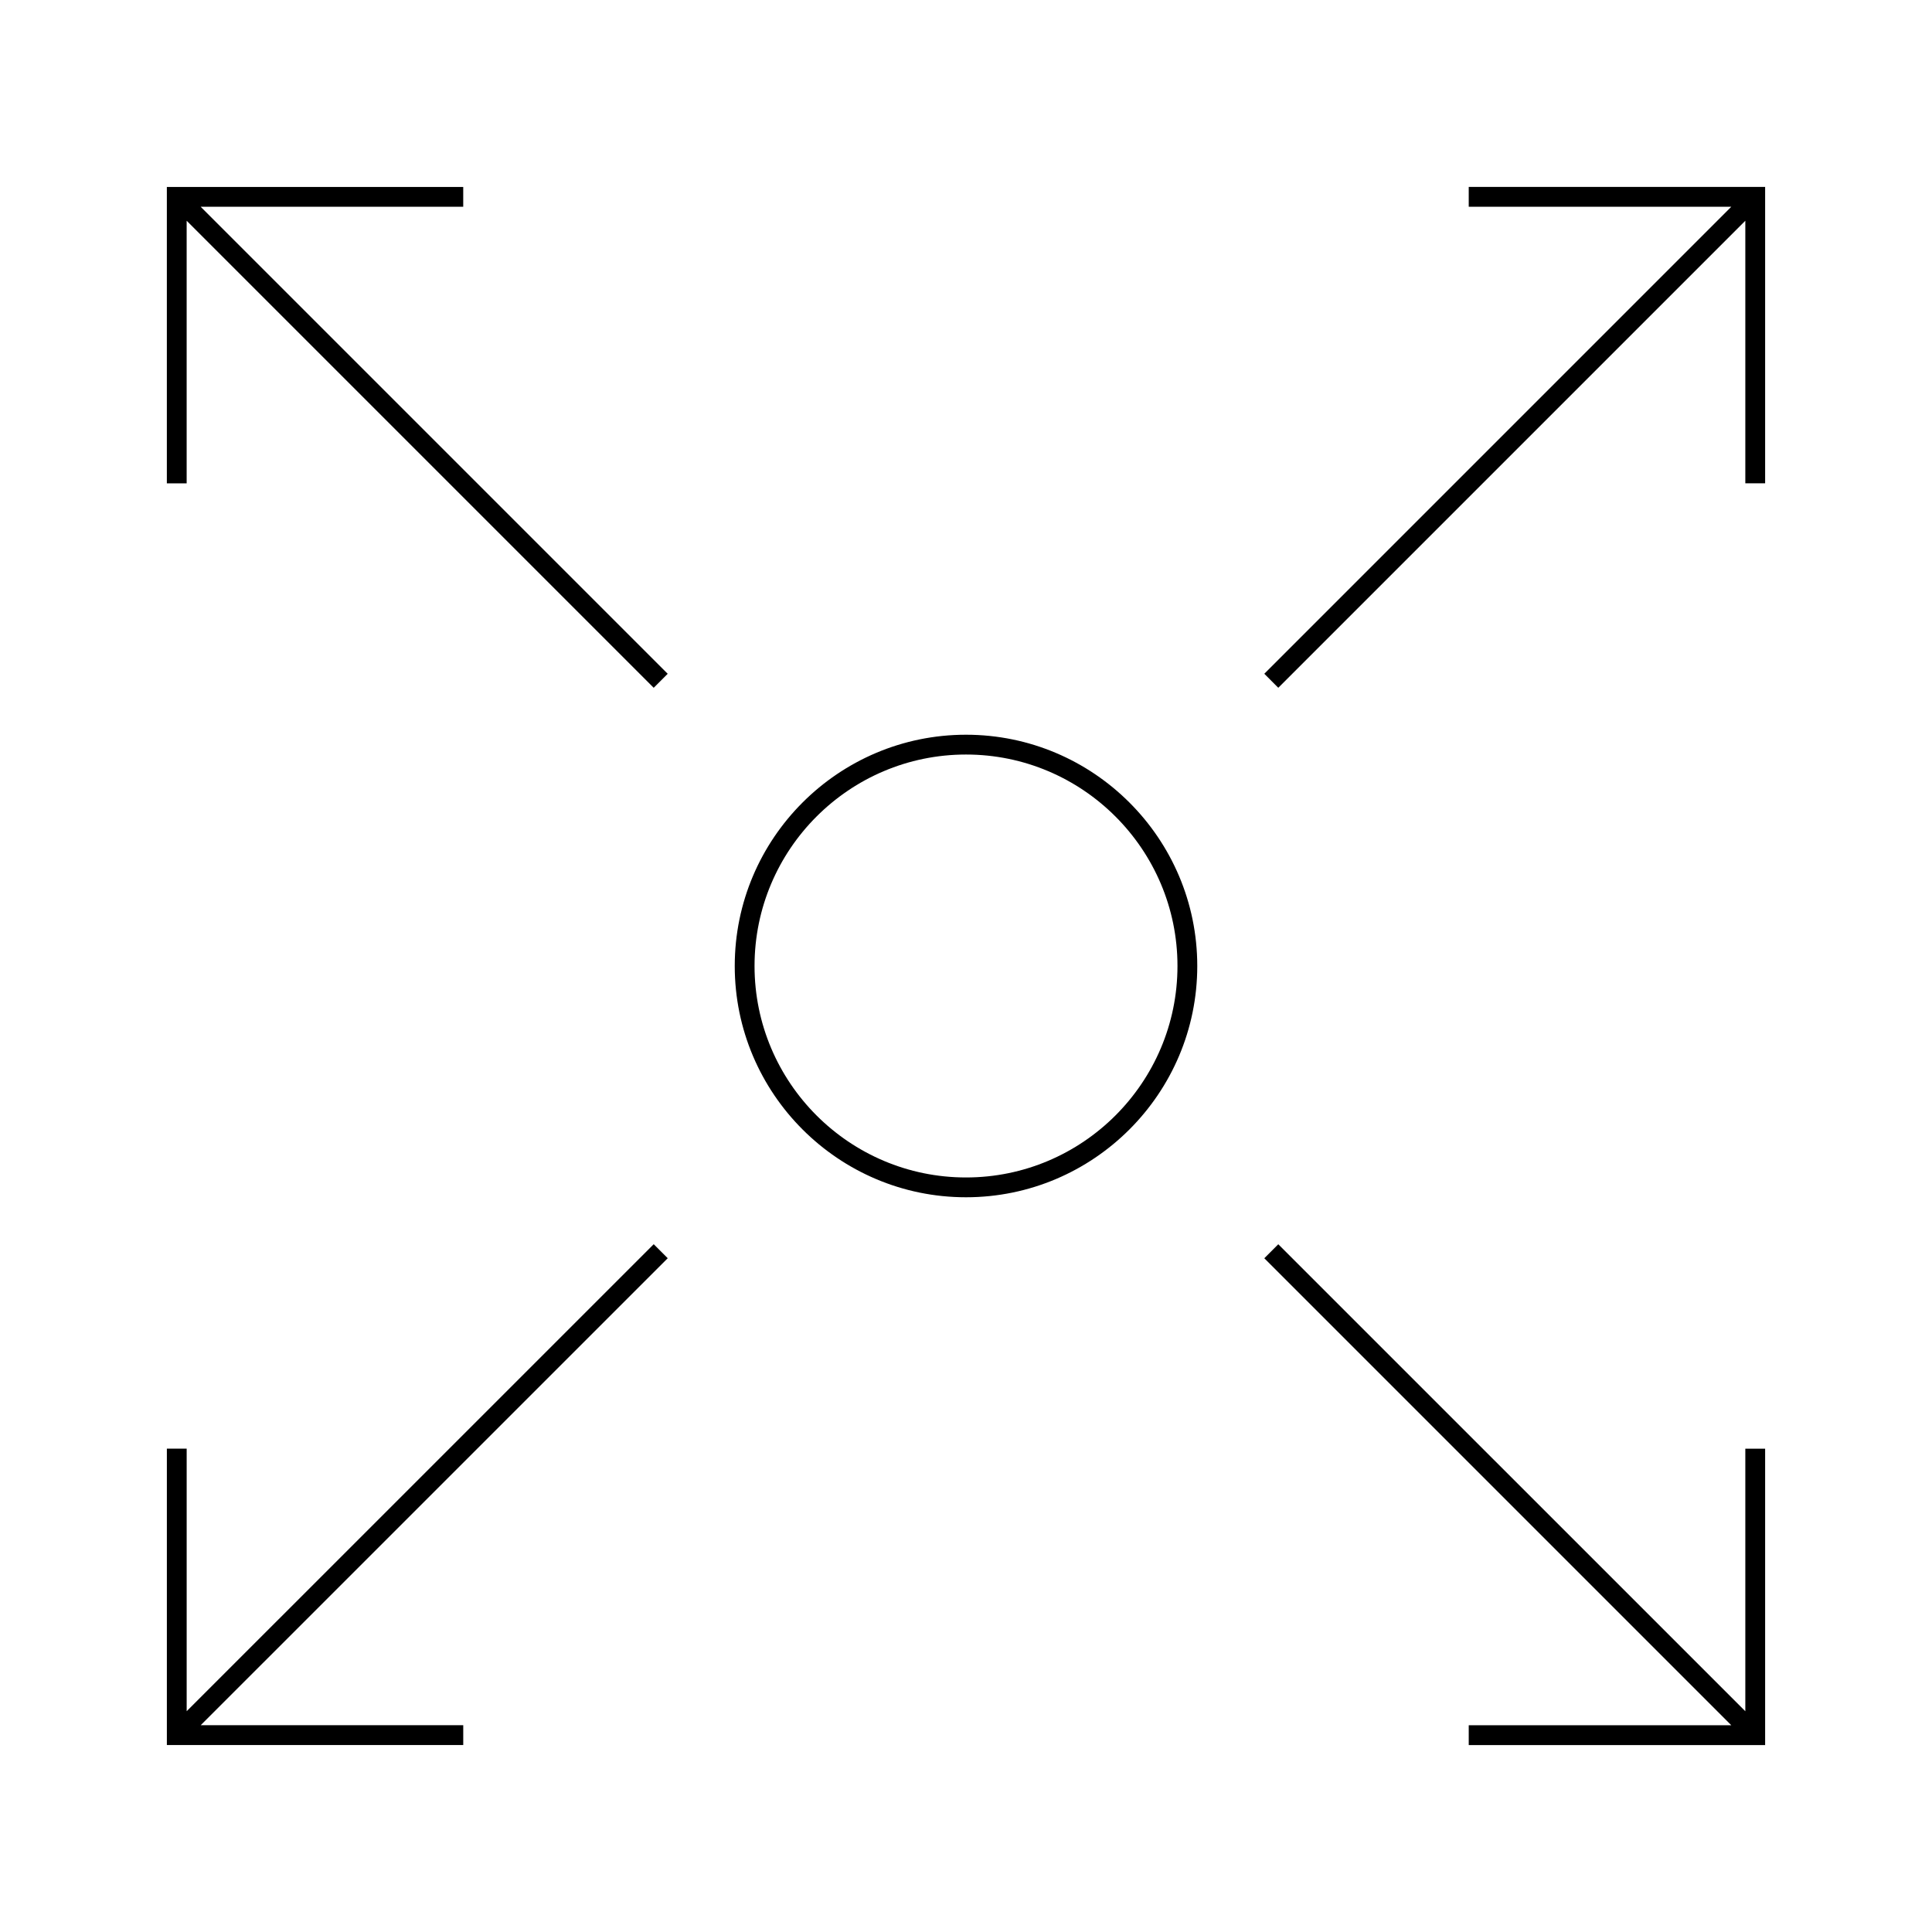 <?xml version="1.0" encoding="UTF-8"?>
<!-- Uploaded to: SVG Repo, www.svgrepo.com, Generator: SVG Repo Mixer Tools -->
<svg fill="#000000" width="800px" height="800px" version="1.1" viewBox="144 144 512 512" xmlns="http://www.w3.org/2000/svg">
 <g>
  <path d="m266.76 198.79v-5.246h-78.543v78.547h5.25v-69.59l123.77 123.77 3.711-3.711-123.77-123.77z"/>
  <path d="m533.23 193.54v5.246h69.582l-123.76 123.77 3.707 3.711 123.77-123.77v69.59h5.25v-78.547z"/>
  <path d="m606.53 597.5-123.77-123.76-3.707 3.711 123.76 123.76h-69.582v5.25h78.547v-78.547h-5.25z"/>
  <path d="m317.24 473.73-123.77 123.76v-69.586h-5.25v78.547h78.543v-5.25h-69.578l123.77-123.76z"/>
  <path d="m400 338.71c-33.793 0-61.285 27.488-61.285 61.285-0.004 33.801 27.492 61.293 61.285 61.293 33.789 0 61.289-27.5 61.289-61.289 0-33.793-27.5-61.289-61.289-61.289zm0 117.33c-30.898 0-56.039-25.137-56.039-56.043 0-30.898 25.137-56.039 56.039-56.039 30.906 0 56.043 25.137 56.043 56.039s-25.141 56.043-56.043 56.043z"/>
 </g>
</svg>